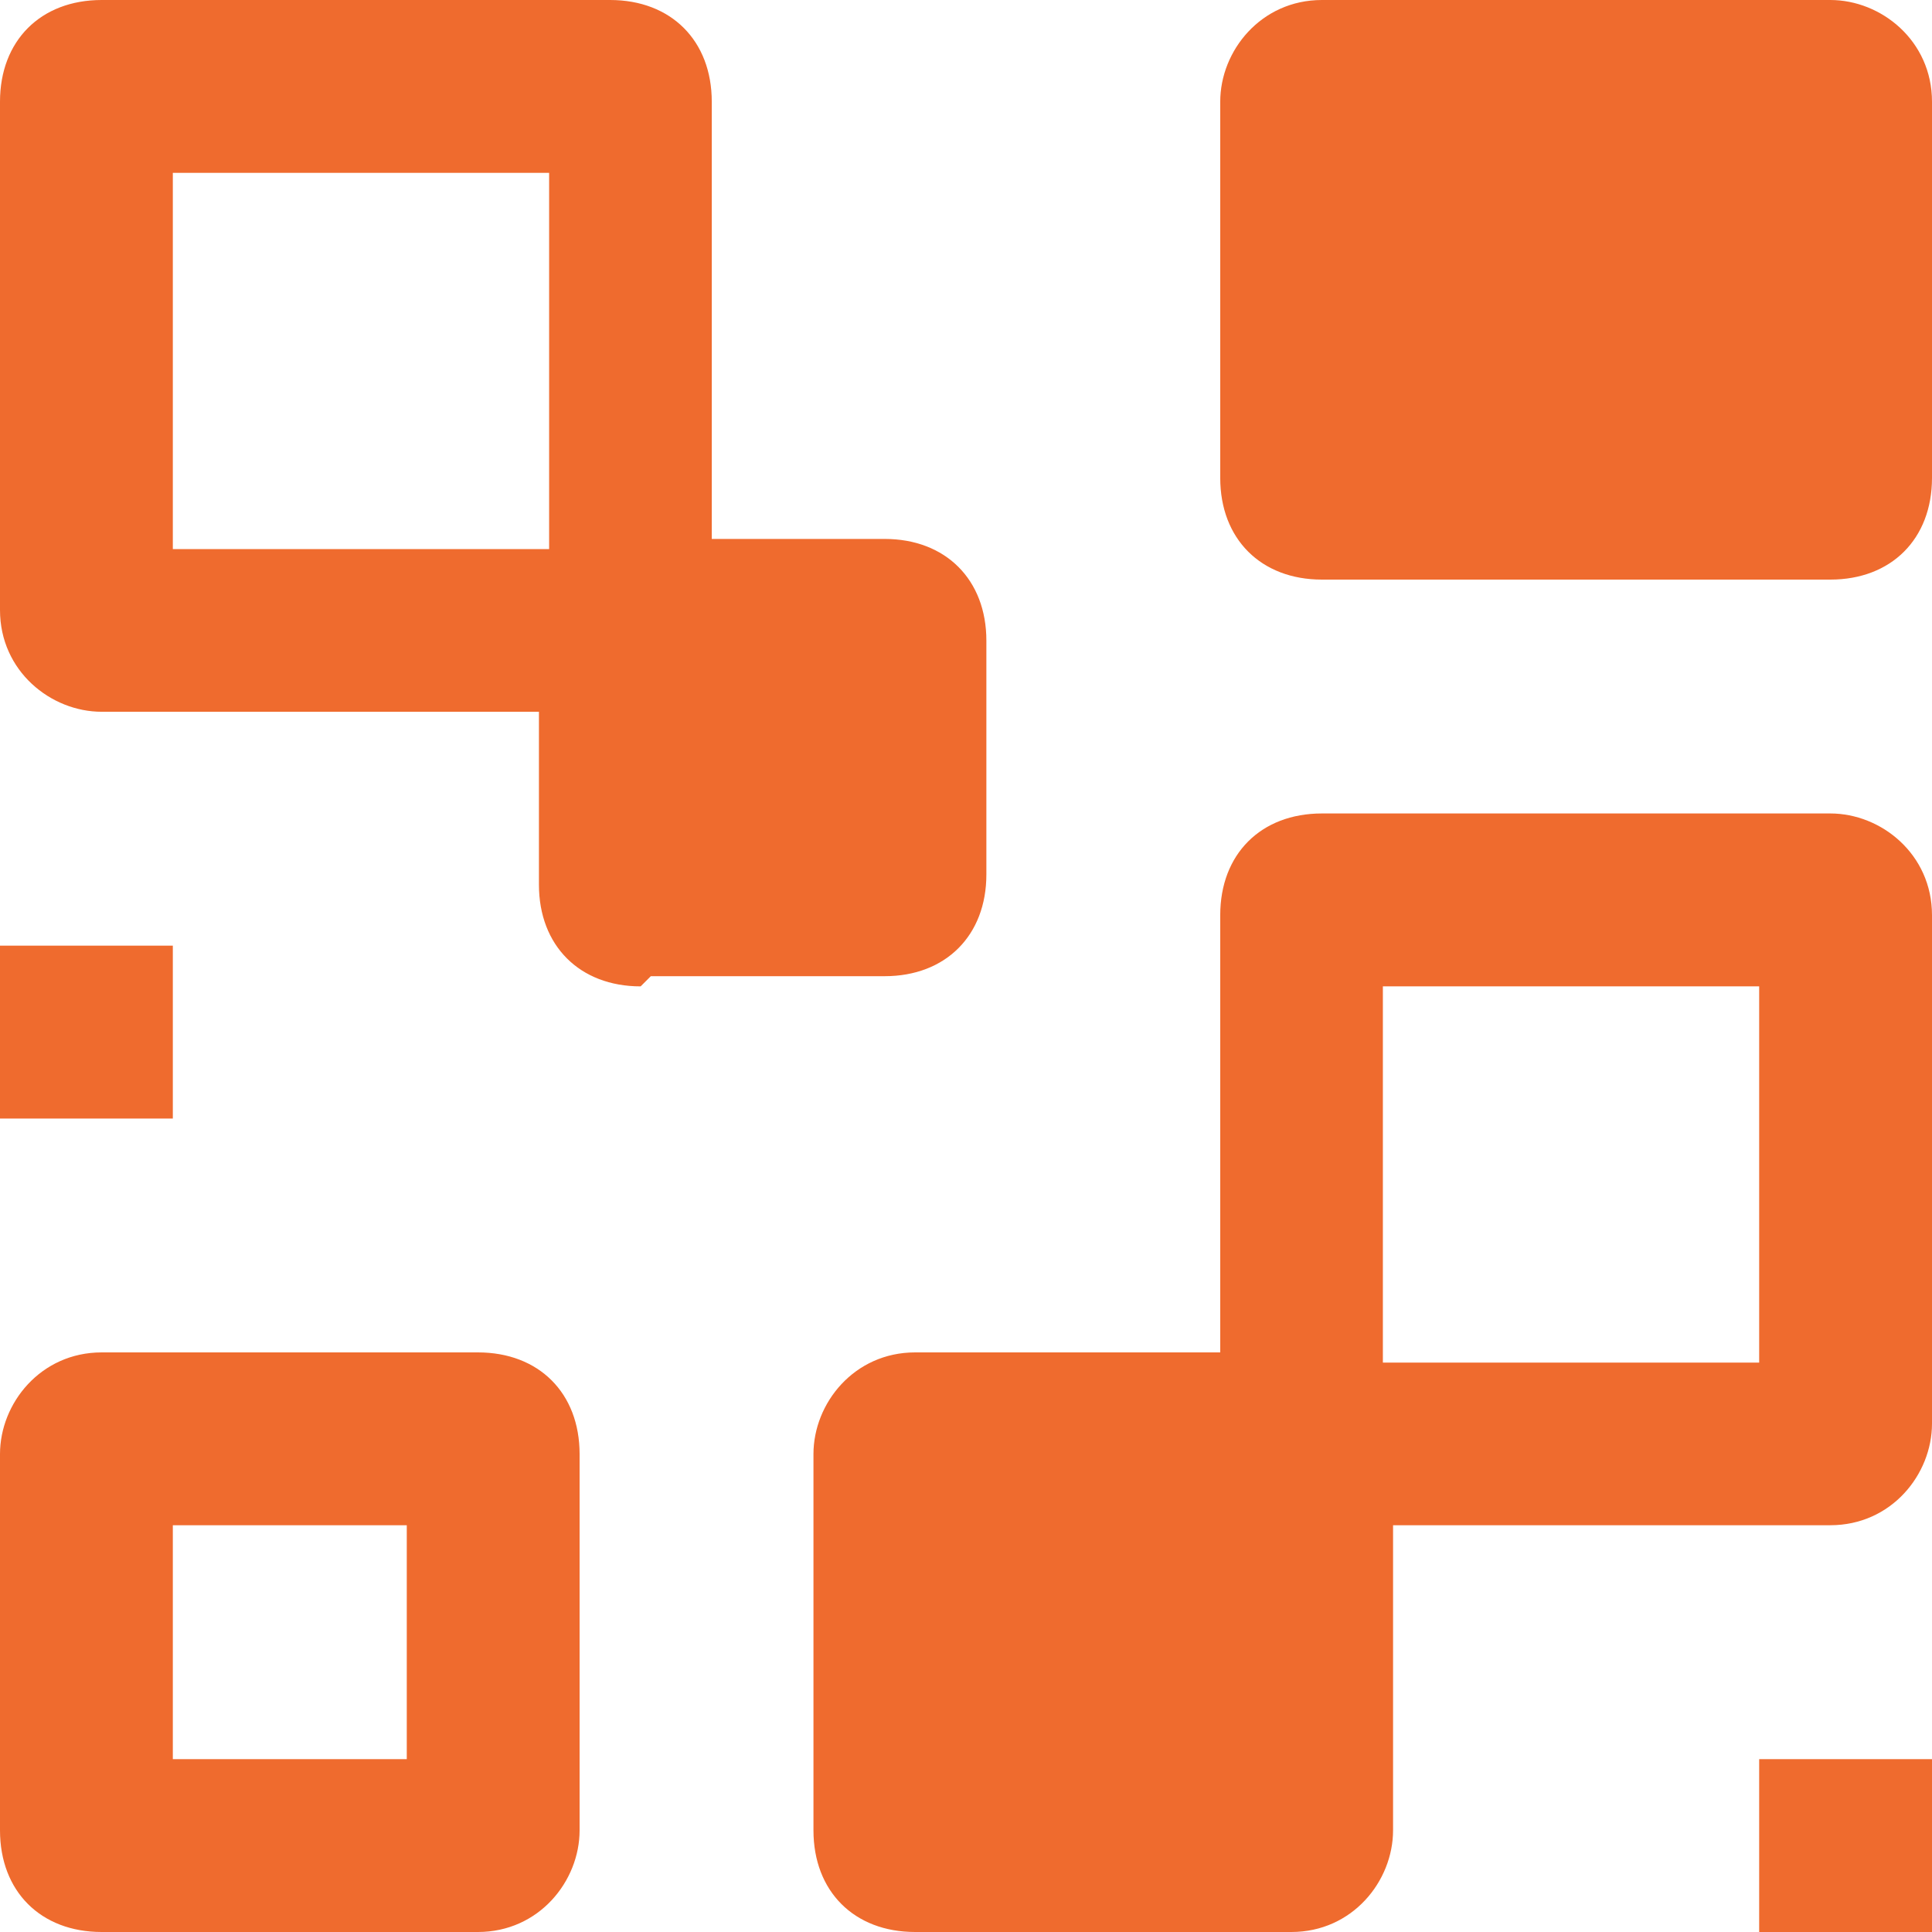 <svg width="22" height="22" viewBox="0 0 22 22" fill="none" xmlns="http://www.w3.org/2000/svg">
<g clip-path="url(#clip0_1119_793)">
<path d="M0 20.842V16.558C0 15.979 0.463 15.4 1.158 15.4H5.442C6.137 15.4 6.6 15.863 6.6 16.558V20.842C6.6 21.421 6.137 22 5.442 22H1.158C0.463 22 0 21.537 0 20.842ZM10.421 22C9.726 22 9.263 21.537 9.263 20.842V16.558C9.263 15.979 9.726 15.4 10.421 15.4H13.895V10.421C13.895 9.726 14.358 9.263 15.053 9.263H20.842C21.421 9.263 22 9.726 22 10.421V16.21C22 16.79 21.537 17.368 20.842 17.368H15.863V20.842C15.863 21.421 15.4 22 14.705 22H10.421ZM4.632 17.368H1.968V20.032H4.632V17.368ZM20.032 11.232H15.747V15.516H20.032V11.232ZM0 10.768H1.968V12.737H0V10.768ZM7.295 11.232C6.6 11.232 6.137 10.768 6.137 10.074V8.105H1.158C0.579 8.105 0 7.642 0 6.947V1.158C0 0.463 0.463 0 1.158 0H6.947C7.642 0 8.105 0.463 8.105 1.158V6.137H10.074C10.768 6.137 11.232 6.6 11.232 7.295V9.958C11.232 10.653 10.768 11.116 10.074 11.116H7.411L7.295 11.232ZM6.137 1.968H1.968V6.253H6.253V1.968H6.137ZM13.895 5.442V1.158C13.895 0.579 14.358 0 15.053 0H20.842C21.421 0 22 0.463 22 1.158V5.442C22 6.137 21.537 6.6 20.842 6.6H15.053C14.358 6.6 13.895 6.137 13.895 5.442ZM20.032 20.032H22V22H20.032V20.032Z" fill="#EF6B2E"/>
</g>
<defs>
<clipPath id="clip0_1119_793">
<rect width="22" height="22" fill="white"/>
</clipPath>
</defs>
</svg>

